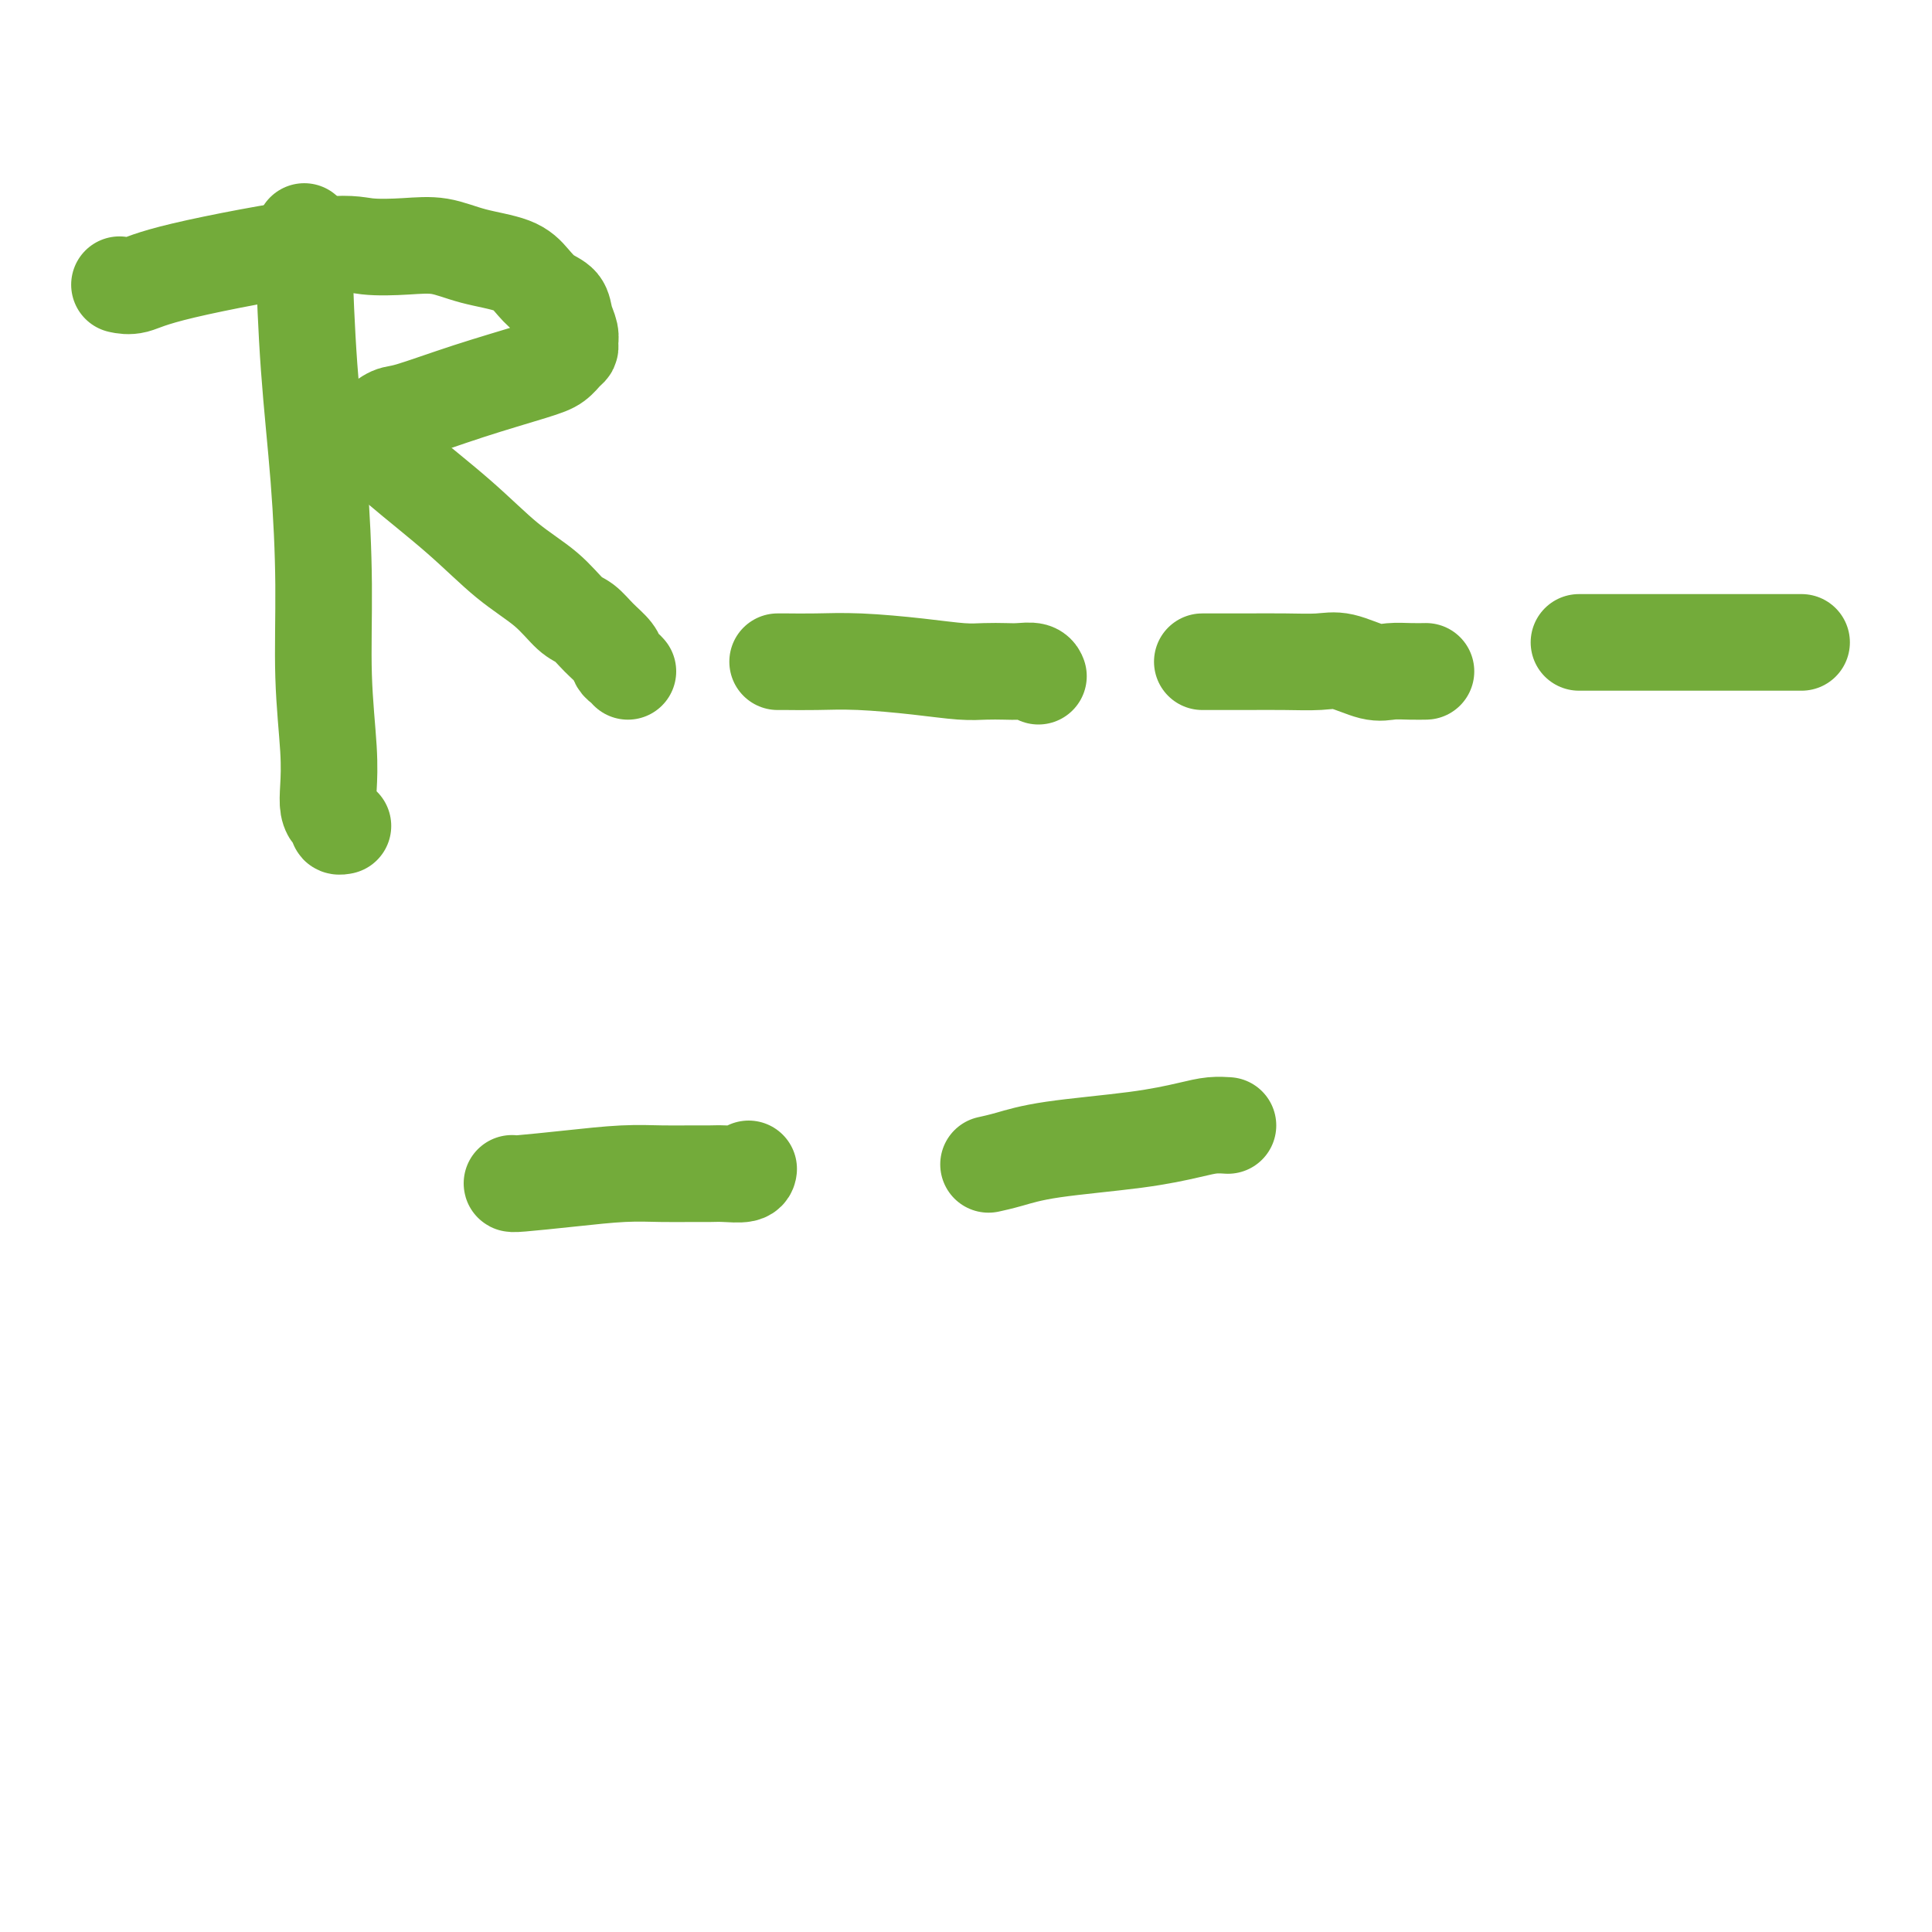 <svg viewBox='0 0 400 400' version='1.1' xmlns='http://www.w3.org/2000/svg' xmlns:xlink='http://www.w3.org/1999/xlink'><g fill='none' stroke='#73AB3A' stroke-width='20' stroke-linecap='round' stroke-linejoin='round'><path d='M63,48c-0.004,-0.062 -0.009,-0.124 0,0c0.009,0.124 0.031,0.436 0,1c-0.031,0.564 -0.114,1.382 0,6c0.114,4.618 0.427,13.037 1,21c0.573,7.963 1.408,15.469 2,23c0.592,7.531 0.943,15.085 1,22c0.057,6.915 -0.178,13.190 0,19c0.178,5.810 0.770,11.153 1,15c0.230,3.847 0.099,6.197 0,8c-0.099,1.803 -0.166,3.057 0,4c0.166,0.943 0.567,1.573 1,2c0.433,0.427 0.900,0.651 1,1c0.100,0.349 -0.165,0.825 0,1c0.165,0.175 0.762,0.050 1,0c0.238,-0.050 0.119,-0.025 0,0'/><path d='M25,59c-0.236,-0.050 -0.471,-0.101 0,0c0.471,0.101 1.650,0.353 3,0c1.350,-0.353 2.873,-1.312 10,-3c7.127,-1.688 19.859,-4.106 27,-5c7.141,-0.894 8.693,-0.262 11,0c2.307,0.262 5.370,0.156 8,0c2.630,-0.156 4.829,-0.361 7,0c2.171,0.361 4.315,1.289 7,2c2.685,0.711 5.909,1.204 8,2c2.091,0.796 3.047,1.893 4,3c0.953,1.107 1.901,2.223 3,3c1.099,0.777 2.348,1.217 3,2c0.652,0.783 0.708,1.911 1,3c0.292,1.089 0.819,2.141 1,3c0.181,0.859 0.015,1.527 0,2c-0.015,0.473 0.120,0.751 0,1c-0.120,0.249 -0.493,0.470 -1,1c-0.507,0.530 -1.146,1.370 -2,2c-0.854,0.630 -1.924,1.051 -5,2c-3.076,0.949 -8.160,2.426 -13,4c-4.840,1.574 -9.437,3.245 -12,4c-2.563,0.755 -3.092,0.595 -4,1c-0.908,0.405 -2.193,1.377 -3,2c-0.807,0.623 -1.134,0.899 -2,1c-0.866,0.101 -2.272,0.027 -3,0c-0.728,-0.027 -0.780,-0.008 -1,0c-0.220,0.008 -0.610,0.004 -1,0'/><path d='M71,89c-6.591,2.125 -1.067,0.438 1,0c2.067,-0.438 0.679,0.374 1,1c0.321,0.626 2.353,1.068 4,2c1.647,0.932 2.909,2.354 6,5c3.091,2.646 8.010,6.514 12,10c3.990,3.486 7.049,6.589 10,9c2.951,2.411 5.792,4.130 8,6c2.208,1.870 3.782,3.891 5,5c1.218,1.109 2.080,1.305 3,2c0.920,0.695 1.896,1.889 3,3c1.104,1.111 2.334,2.140 3,3c0.666,0.860 0.766,1.550 1,2c0.234,0.450 0.601,0.660 1,1c0.399,0.340 0.828,0.812 1,1c0.172,0.188 0.086,0.094 0,0'/><path d='M161,137c0.359,-0.006 0.717,-0.012 2,0c1.283,0.012 3.490,0.042 6,0c2.510,-0.042 5.323,-0.155 9,0c3.677,0.155 8.220,0.578 12,1c3.780,0.422 6.799,0.844 9,1c2.201,0.156 3.585,0.045 5,0c1.415,-0.045 2.863,-0.026 4,0c1.137,0.026 1.965,0.059 3,0c1.035,-0.059 2.279,-0.208 3,0c0.721,0.208 0.920,0.774 1,1c0.080,0.226 0.040,0.113 0,0'/><path d='M249,137c-0.066,0.000 -0.132,0.001 0,0c0.132,-0.001 0.462,-0.002 2,0c1.538,0.002 4.284,0.008 7,0c2.716,-0.008 5.401,-0.030 8,0c2.599,0.030 5.111,0.113 7,0c1.889,-0.113 3.155,-0.423 5,0c1.845,0.423 4.270,1.577 6,2c1.730,0.423 2.765,0.113 4,0c1.235,-0.113 2.671,-0.030 4,0c1.329,0.030 2.550,0.008 3,0c0.450,-0.008 0.129,-0.002 0,0c-0.129,0.002 -0.064,0.001 0,0'/><path d='M327,133c0.027,0.000 0.054,0.000 0,0c-0.054,0.000 -0.189,0.000 0,0c0.189,0.000 0.700,0.000 1,0c0.300,0.000 0.387,0.000 1,0c0.613,0.000 1.752,0.000 4,0c2.248,0.000 5.606,0.000 9,0c3.394,0.000 6.825,0.000 10,0c3.175,0.000 6.093,0.000 8,0c1.907,0.000 2.802,0.000 4,0c1.198,-0.000 2.700,0.000 4,0c1.300,0.000 2.400,0.000 3,0c0.600,0.000 0.700,0.000 1,0c0.300,0.000 0.800,0.000 1,0c0.200,0.000 0.100,0.000 0,0'/><path d='M106,245c-0.007,0.083 -0.015,0.166 2,0c2.015,-0.166 6.052,-0.580 10,-1c3.948,-0.420 7.808,-0.845 11,-1c3.192,-0.155 5.717,-0.041 8,0c2.283,0.041 4.325,0.007 6,0c1.675,-0.007 2.985,0.012 4,0c1.015,-0.012 1.736,-0.055 3,0c1.264,0.055 3.071,0.207 4,0c0.929,-0.207 0.980,-0.773 1,-1c0.020,-0.227 0.010,-0.113 0,0'/><path d='M205,241c-0.297,0.065 -0.593,0.130 0,0c0.593,-0.130 2.076,-0.455 4,-1c1.924,-0.545 4.288,-1.309 9,-2c4.712,-0.691 11.770,-1.310 17,-2c5.230,-0.690 8.631,-1.453 11,-2c2.369,-0.547 3.707,-0.879 5,-1c1.293,-0.121 2.540,-0.033 3,0c0.460,0.033 0.131,0.009 0,0c-0.131,-0.009 -0.066,-0.005 0,0'/></g>
</svg>